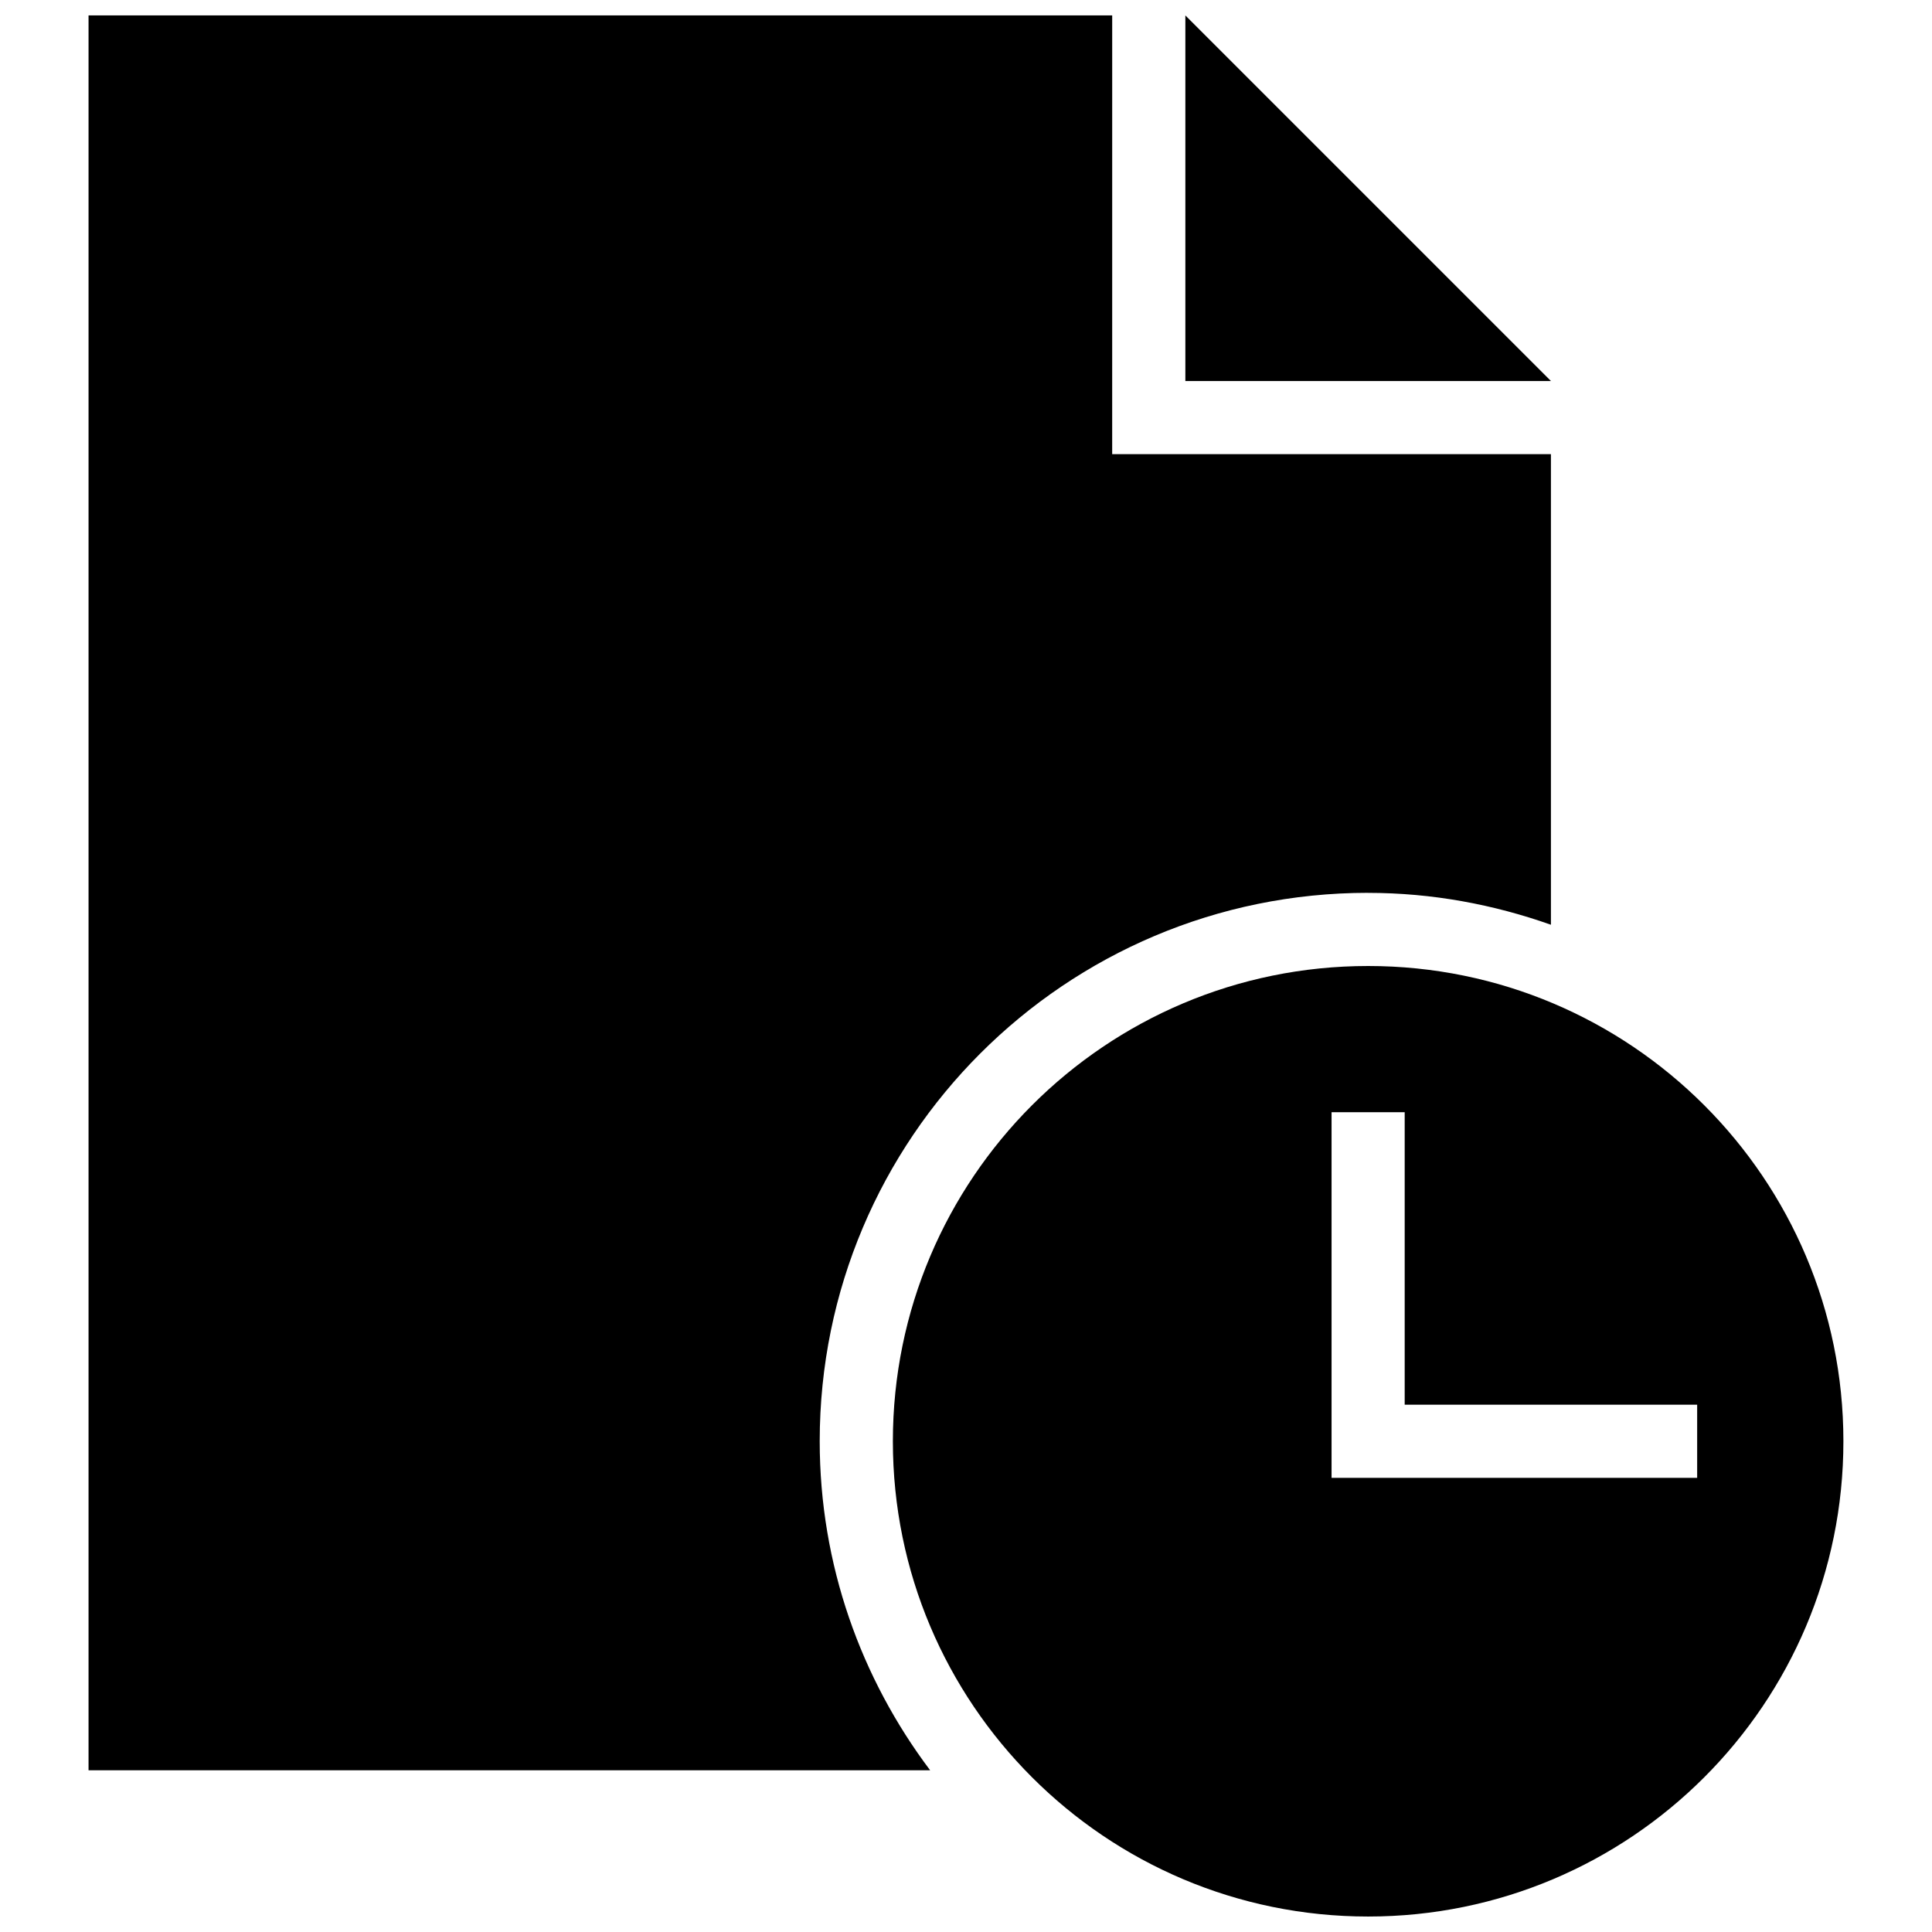 <?xml version="1.0" encoding="UTF-8"?>
<!-- Uploaded to: ICON Repo, www.svgrepo.com, Generator: ICON Repo Mixer Tools -->
<svg width="800px" height="800px" version="1.1" viewBox="144 144 512 512" xmlns="http://www.w3.org/2000/svg">
 <defs>
  <clipPath id="c">
   <path d="m167 148.09h389v465.91h-389z"/>
  </clipPath>
  <clipPath id="b">
   <path d="m458 148.09h98v96.906h-98z"/>
  </clipPath>
  <clipPath id="a">
   <path d="m380 400h253v251.9h-253z"/>
  </clipPath>
 </defs>
 <g>
  <g clip-path="url(#c)">
   <path d="m506.57 380.62c17.012 0 33.27 3.082 48.441 8.449v-124.71h-116.27l0.004-116.27h-271.28v465.05h223.03c-18.293-24.301-29.262-54.43-29.262-87.199 0-80.277 65.051-145.33 145.33-145.33z"/>
  </g>
  <g clip-path="url(#b)">
   <path d="m555.02 244.98-96.887-96.887v96.887z"/>
  </g>
  <g clip-path="url(#a)">
   <path d="m506.57 400c-69.566 0-125.95 56.387-125.95 125.95s56.387 125.95 125.95 125.95c69.566 0 125.95-56.387 125.95-125.95s-56.391-125.95-125.95-125.95zm87.195 135.64h-96.887v-96.887h19.379v77.508h77.508z"/>
  </g>
 </g>
</svg>